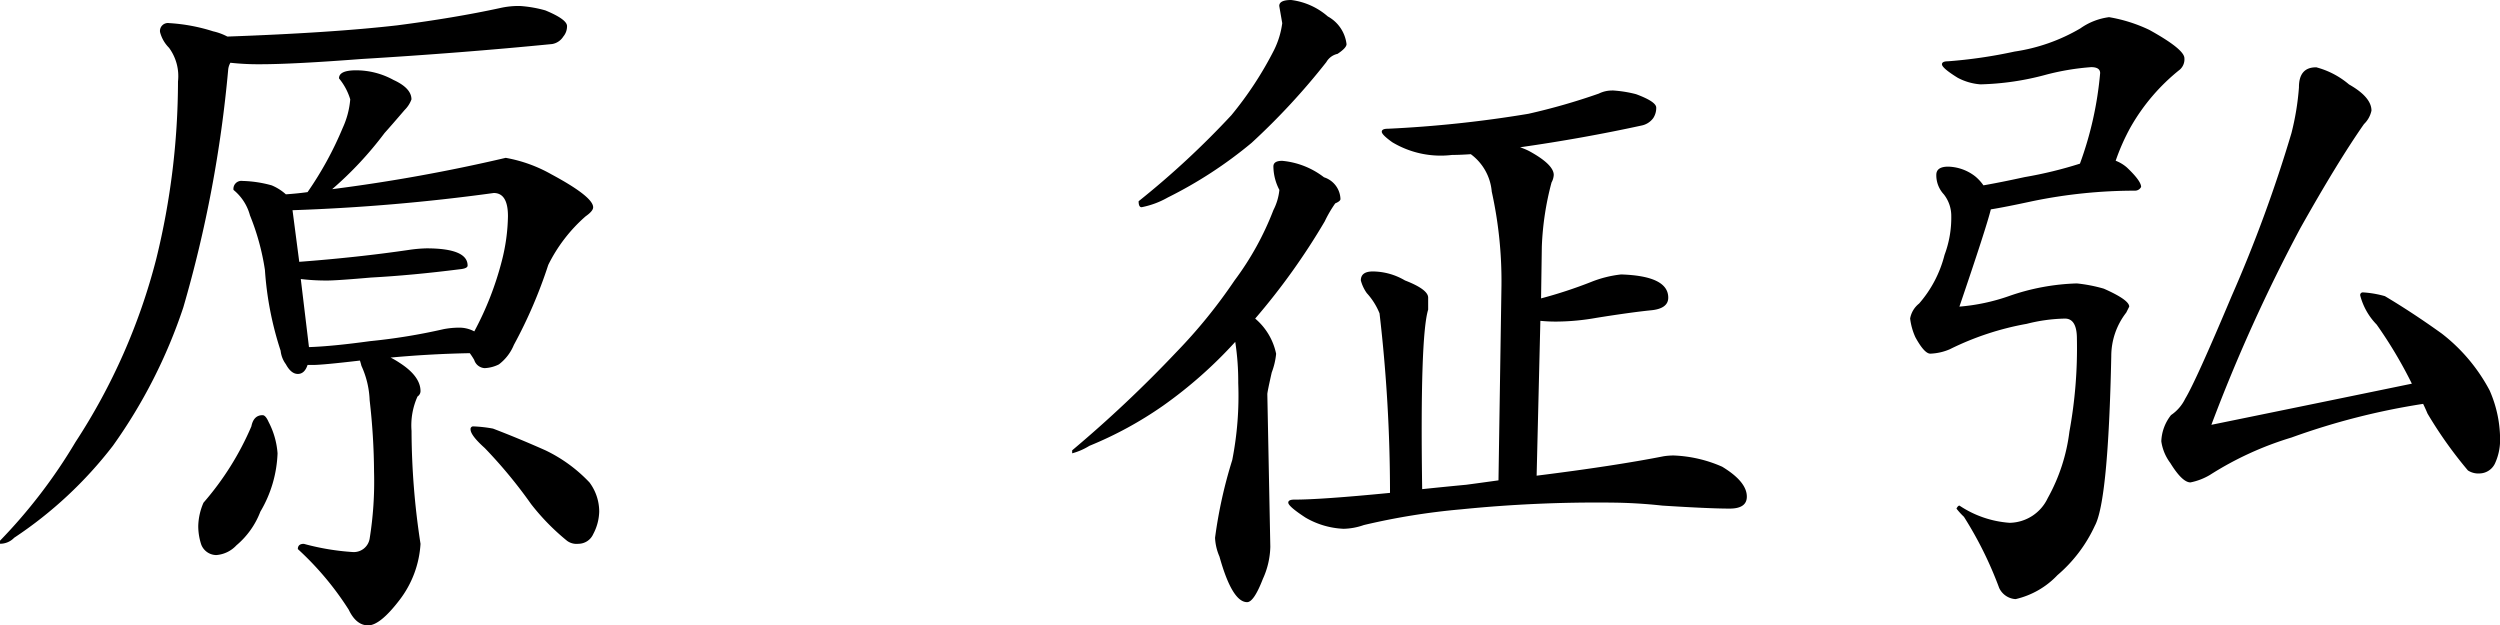 <svg xmlns="http://www.w3.org/2000/svg" width="113.627" height="28.424" viewBox="0 0 113.627 28.424"><path d="M289.745,3.738a5.578,5.578,0,0,1,1.156.2q.986.408.986.714a.721.721,0,0,1-.17.476.744.744,0,0,1-.51.34q-4.148.408-8.67.68-3.094.238-4.624.238a11.469,11.469,0,0,1-1.326-.068.783.783,0,0,0-.1.306,56.845,56.845,0,0,1-2.04,10.812,23.637,23.637,0,0,1-3.2,6.29,18.67,18.67,0,0,1-4.488,4.182.882.882,0,0,1-.646.272v-.136a24.156,24.156,0,0,0,3.434-4.488,27.8,27.8,0,0,0,3.672-8.33,33.931,33.931,0,0,0,.986-8.058,2.172,2.172,0,0,0-.408-1.53,1.565,1.565,0,0,1-.408-.714.361.361,0,0,1,.408-.408,8.137,8.137,0,0,1,2.006.374,2.6,2.6,0,0,1,.646.238q4.76-.17,7.718-.51,2.618-.34,4.658-.782A3.792,3.792,0,0,1,289.745,3.738ZM282.3,6.662A3.523,3.523,0,0,1,284,7.1q.816.374.816.884a1.293,1.293,0,0,1-.306.476q-.612.714-.918,1.054a16.239,16.239,0,0,1-2.38,2.55A77.451,77.451,0,0,0,289.1,10.64a6.514,6.514,0,0,1,2.074.748q1.9,1.02,1.9,1.5,0,.17-.34.408a7.118,7.118,0,0,0-1.7,2.21,21.6,21.6,0,0,1-1.564,3.638,2.119,2.119,0,0,1-.68.884,1.611,1.611,0,0,1-.646.17.528.528,0,0,1-.476-.374,3.583,3.583,0,0,0-.2-.306q-1.8.034-3.6.2a3.8,3.8,0,0,1,.408.238q.952.612.952,1.292a.294.294,0,0,1-.136.238,3.2,3.2,0,0,0-.272,1.564,34.218,34.218,0,0,0,.408,5.134,4.636,4.636,0,0,1-.952,2.55q-.884,1.156-1.428,1.156t-.884-.714a13.7,13.7,0,0,0-2.312-2.754q0-.238.272-.238a11.117,11.117,0,0,0,2.244.374.729.729,0,0,0,.748-.612,16.306,16.306,0,0,0,.2-3.026,29.919,29.919,0,0,0-.2-3.264,4.118,4.118,0,0,0-.374-1.564q-.034-.136-.068-.238-1.7.2-2.142.2h-.238q-.136.408-.442.408t-.544-.442a1.24,1.24,0,0,1-.238-.612,14.957,14.957,0,0,1-.714-3.672,10.866,10.866,0,0,0-.68-2.482,2.236,2.236,0,0,0-.748-1.156.361.361,0,0,1,.408-.408,5.407,5.407,0,0,1,1.326.2,2.274,2.274,0,0,1,.646.408q.51-.034.986-.1a15.646,15.646,0,0,0,1.6-2.924,3.869,3.869,0,0,0,.34-1.292,2.721,2.721,0,0,0-.51-.952Q281.517,6.662,282.3,6.662Zm-2.142,12.58q1.054-.034,2.788-.272a26.781,26.781,0,0,0,3.332-.544,3.831,3.831,0,0,1,.68-.068,1.446,1.446,0,0,1,.714.17,14.21,14.21,0,0,0,1.258-3.23,8.618,8.618,0,0,0,.272-2.006q0-1.054-.646-1.054a89.1,89.1,0,0,1-9.146.782l.306,2.346q2.652-.2,5-.544a6.386,6.386,0,0,1,.782-.068q1.87,0,1.87.782,0,.136-.374.17-2.142.272-4.012.374-1.564.136-2.006.136a9.631,9.631,0,0,1-1.19-.068Zm-2.108,3.094q.136,0,.272.306a3.648,3.648,0,0,1,.408,1.428,5.577,5.577,0,0,1-.782,2.652,3.738,3.738,0,0,1-1.088,1.53,1.386,1.386,0,0,1-.918.442.741.741,0,0,1-.68-.476,2.67,2.67,0,0,1-.136-.85,2.8,2.8,0,0,1,.238-1.054,13.172,13.172,0,0,0,2.176-3.468Q277.641,22.336,278.049,22.336Zm9.588.51a6.113,6.113,0,0,1,.884.1q1.156.442,2.38.986a6.781,6.781,0,0,1,2.006,1.462,2.219,2.219,0,0,1,.442,1.326,2.293,2.293,0,0,1-.272,1.02.742.742,0,0,1-.68.442.724.724,0,0,1-.51-.136,10.274,10.274,0,0,1-1.632-1.666,21.716,21.716,0,0,0-2.108-2.55q-.646-.578-.646-.85A.12.12,0,0,1,287.637,22.846ZM324.8,3.466a3.123,3.123,0,0,1,1.666.748,1.653,1.653,0,0,1,.85,1.258q0,.17-.408.442a.778.778,0,0,0-.51.374A31.06,31.06,0,0,1,323,9.96a19.557,19.557,0,0,1-3.808,2.482,3.9,3.9,0,0,1-1.19.442q-.136,0-.136-.272a38.889,38.889,0,0,0,4.216-3.91,16.136,16.136,0,0,0,1.938-2.958,3.9,3.9,0,0,0,.374-1.224l-.136-.782Q324.255,3.466,324.8,3.466Zm-.408,7.31a3.657,3.657,0,0,1,1.9.748,1.073,1.073,0,0,1,.748.986q0,.1-.238.2a5.591,5.591,0,0,0-.476.816,30.423,30.423,0,0,1-3.162,4.42,2.847,2.847,0,0,1,.952,1.6,3.264,3.264,0,0,1-.2.85q-.2.884-.2.986l.136,6.936a3.683,3.683,0,0,1-.34,1.462q-.408,1.054-.714,1.054-.68,0-1.258-2.074a2.392,2.392,0,0,1-.2-.85,21.051,21.051,0,0,1,.782-3.536,15.159,15.159,0,0,0,.272-3.5,11.876,11.876,0,0,0-.136-1.87,20.178,20.178,0,0,1-3.264,2.89,17.163,17.163,0,0,1-3.366,1.836,2.95,2.95,0,0,1-.782.34v-.136a56.712,56.712,0,0,0,4.726-4.454,23.768,23.768,0,0,0,2.652-3.264,13.3,13.3,0,0,0,1.768-3.2,2.561,2.561,0,0,0,.272-.918,2.351,2.351,0,0,1-.272-1.054Q323.983,10.776,324.391,10.776Zm14.994-3.2a5.571,5.571,0,0,1,1.088.17q.918.34.918.612a.838.838,0,0,1-.136.476.87.87,0,0,1-.544.34q-2.652.578-5.508.986a3.117,3.117,0,0,1,.408.17q1.122.612,1.122,1.088a.8.8,0,0,1-.1.34,13.179,13.179,0,0,0-.442,2.924l-.034,2.346a20.68,20.68,0,0,0,2.278-.748,5.126,5.126,0,0,1,1.36-.34q2.142.068,2.142,1.054,0,.51-.816.578-.952.1-2.448.34a10.678,10.678,0,0,1-1.8.17,6.934,6.934,0,0,1-.748-.034l-.17,7.038q3.536-.442,5.78-.884a3.139,3.139,0,0,1,.442-.034,6.012,6.012,0,0,1,2.21.51q1.122.68,1.122,1.36,0,.544-.782.544-.918,0-3.06-.136a22.8,22.8,0,0,0-2.278-.136,61.646,61.646,0,0,0-6.868.306,31,31,0,0,0-4.42.714,2.937,2.937,0,0,1-.918.17,3.731,3.731,0,0,1-1.734-.51q-.782-.51-.782-.68,0-.136.272-.136,1.224,0,4.352-.306a70.515,70.515,0,0,0-.476-8.16,3.054,3.054,0,0,0-.578-.918,1.769,1.769,0,0,1-.272-.578q0-.408.544-.408a2.913,2.913,0,0,1,1.462.408q1.054.408,1.054.782v.544q-.374,1.224-.272,8.16.952-.1,2.006-.2.748-.1,1.462-.2l.136-8.874a18.829,18.829,0,0,0-.442-4.25,2.357,2.357,0,0,0-.952-1.7q-.51.034-.85.034a4.277,4.277,0,0,1-2.72-.578q-.476-.34-.476-.476t.272-.136a54.216,54.216,0,0,0,6.392-.68,28.776,28.776,0,0,0,3.2-.918A1.35,1.35,0,0,1,339.385,7.58Zm22.576-3.332a6.926,6.926,0,0,1,1.836.578q1.6.884,1.6,1.292a.626.626,0,0,1-.2.51,9.079,9.079,0,0,0-2.244,2.618,9.66,9.66,0,0,0-.68,1.53,1.7,1.7,0,0,1,.51.306q.646.612.646.884a.307.307,0,0,1-.272.17,23.041,23.041,0,0,0-4.658.476q-1.258.272-1.9.374-.2.816-1.428,4.42a8.95,8.95,0,0,0,2.244-.476,10.158,10.158,0,0,1,3.094-.578,6.891,6.891,0,0,1,1.224.238q1.156.51,1.156.816l-.136.272a3.224,3.224,0,0,0-.68,1.972q-.136,6.6-.748,7.718a6.541,6.541,0,0,1-1.7,2.244,3.783,3.783,0,0,1-1.9,1.088.879.879,0,0,1-.748-.51,17.156,17.156,0,0,0-1.6-3.23,3.258,3.258,0,0,1-.34-.374q.068-.136.136-.136a4.7,4.7,0,0,0,2.278.782,1.947,1.947,0,0,0,1.734-1.122,8.272,8.272,0,0,0,.986-3.026,21.017,21.017,0,0,0,.34-4.216q0-.918-.544-.918a7.511,7.511,0,0,0-1.734.238,12.978,12.978,0,0,0-3.5,1.156,2.445,2.445,0,0,1-.884.2q-.272,0-.68-.748a2.878,2.878,0,0,1-.238-.85,1.114,1.114,0,0,1,.408-.68,5.347,5.347,0,0,0,1.156-2.21,4.82,4.82,0,0,0,.306-1.768,1.578,1.578,0,0,0-.34-.986,1.271,1.271,0,0,1-.34-.884q0-.374.544-.374a2.082,2.082,0,0,1,1.224.442,2.039,2.039,0,0,1,.374.408q.782-.136,1.87-.374a18.657,18.657,0,0,0,2.516-.612,15.955,15.955,0,0,0,.918-4.114q0-.272-.408-.272a11.29,11.29,0,0,0-2.04.34,12.388,12.388,0,0,1-2.992.442A2.6,2.6,0,0,1,355.093,7q-.714-.442-.714-.612,0-.136.272-.136a21.992,21.992,0,0,0,3.026-.442,8.285,8.285,0,0,0,2.992-1.054A2.893,2.893,0,0,1,361.961,4.248Zm9.418,2.278a3.785,3.785,0,0,1,1.5.782q1.02.578,1.02,1.19a1.19,1.19,0,0,1-.34.612q-1.19,1.7-2.89,4.726a75.126,75.126,0,0,0-4.046,8.942q4.828-.986,9.112-1.87a20.046,20.046,0,0,0-1.6-2.686,2.949,2.949,0,0,1-.748-1.326.12.12,0,0,1,.136-.136,4.638,4.638,0,0,1,.986.17q1.258.748,2.584,1.7a7.98,7.98,0,0,1,2.176,2.584,5.552,5.552,0,0,1,.476,2.312,2.555,2.555,0,0,1-.238,1.02.791.791,0,0,1-.68.442.871.871,0,0,1-.544-.136,19.184,19.184,0,0,1-1.836-2.584q-.1-.238-.2-.442a31.82,31.82,0,0,0-5.984,1.53,14.894,14.894,0,0,0-3.706,1.7,2.81,2.81,0,0,1-.884.34q-.374,0-.918-.884a2.132,2.132,0,0,1-.408-.986,2.042,2.042,0,0,1,.442-1.19,1.9,1.9,0,0,0,.646-.748q.476-.782,2.108-4.658a63.121,63.121,0,0,0,2.72-7.412,11.991,11.991,0,0,0,.34-2.074Q370.6,6.526,371.379,6.526Z" transform="translate(-266.115 -3.466)"/></svg>
